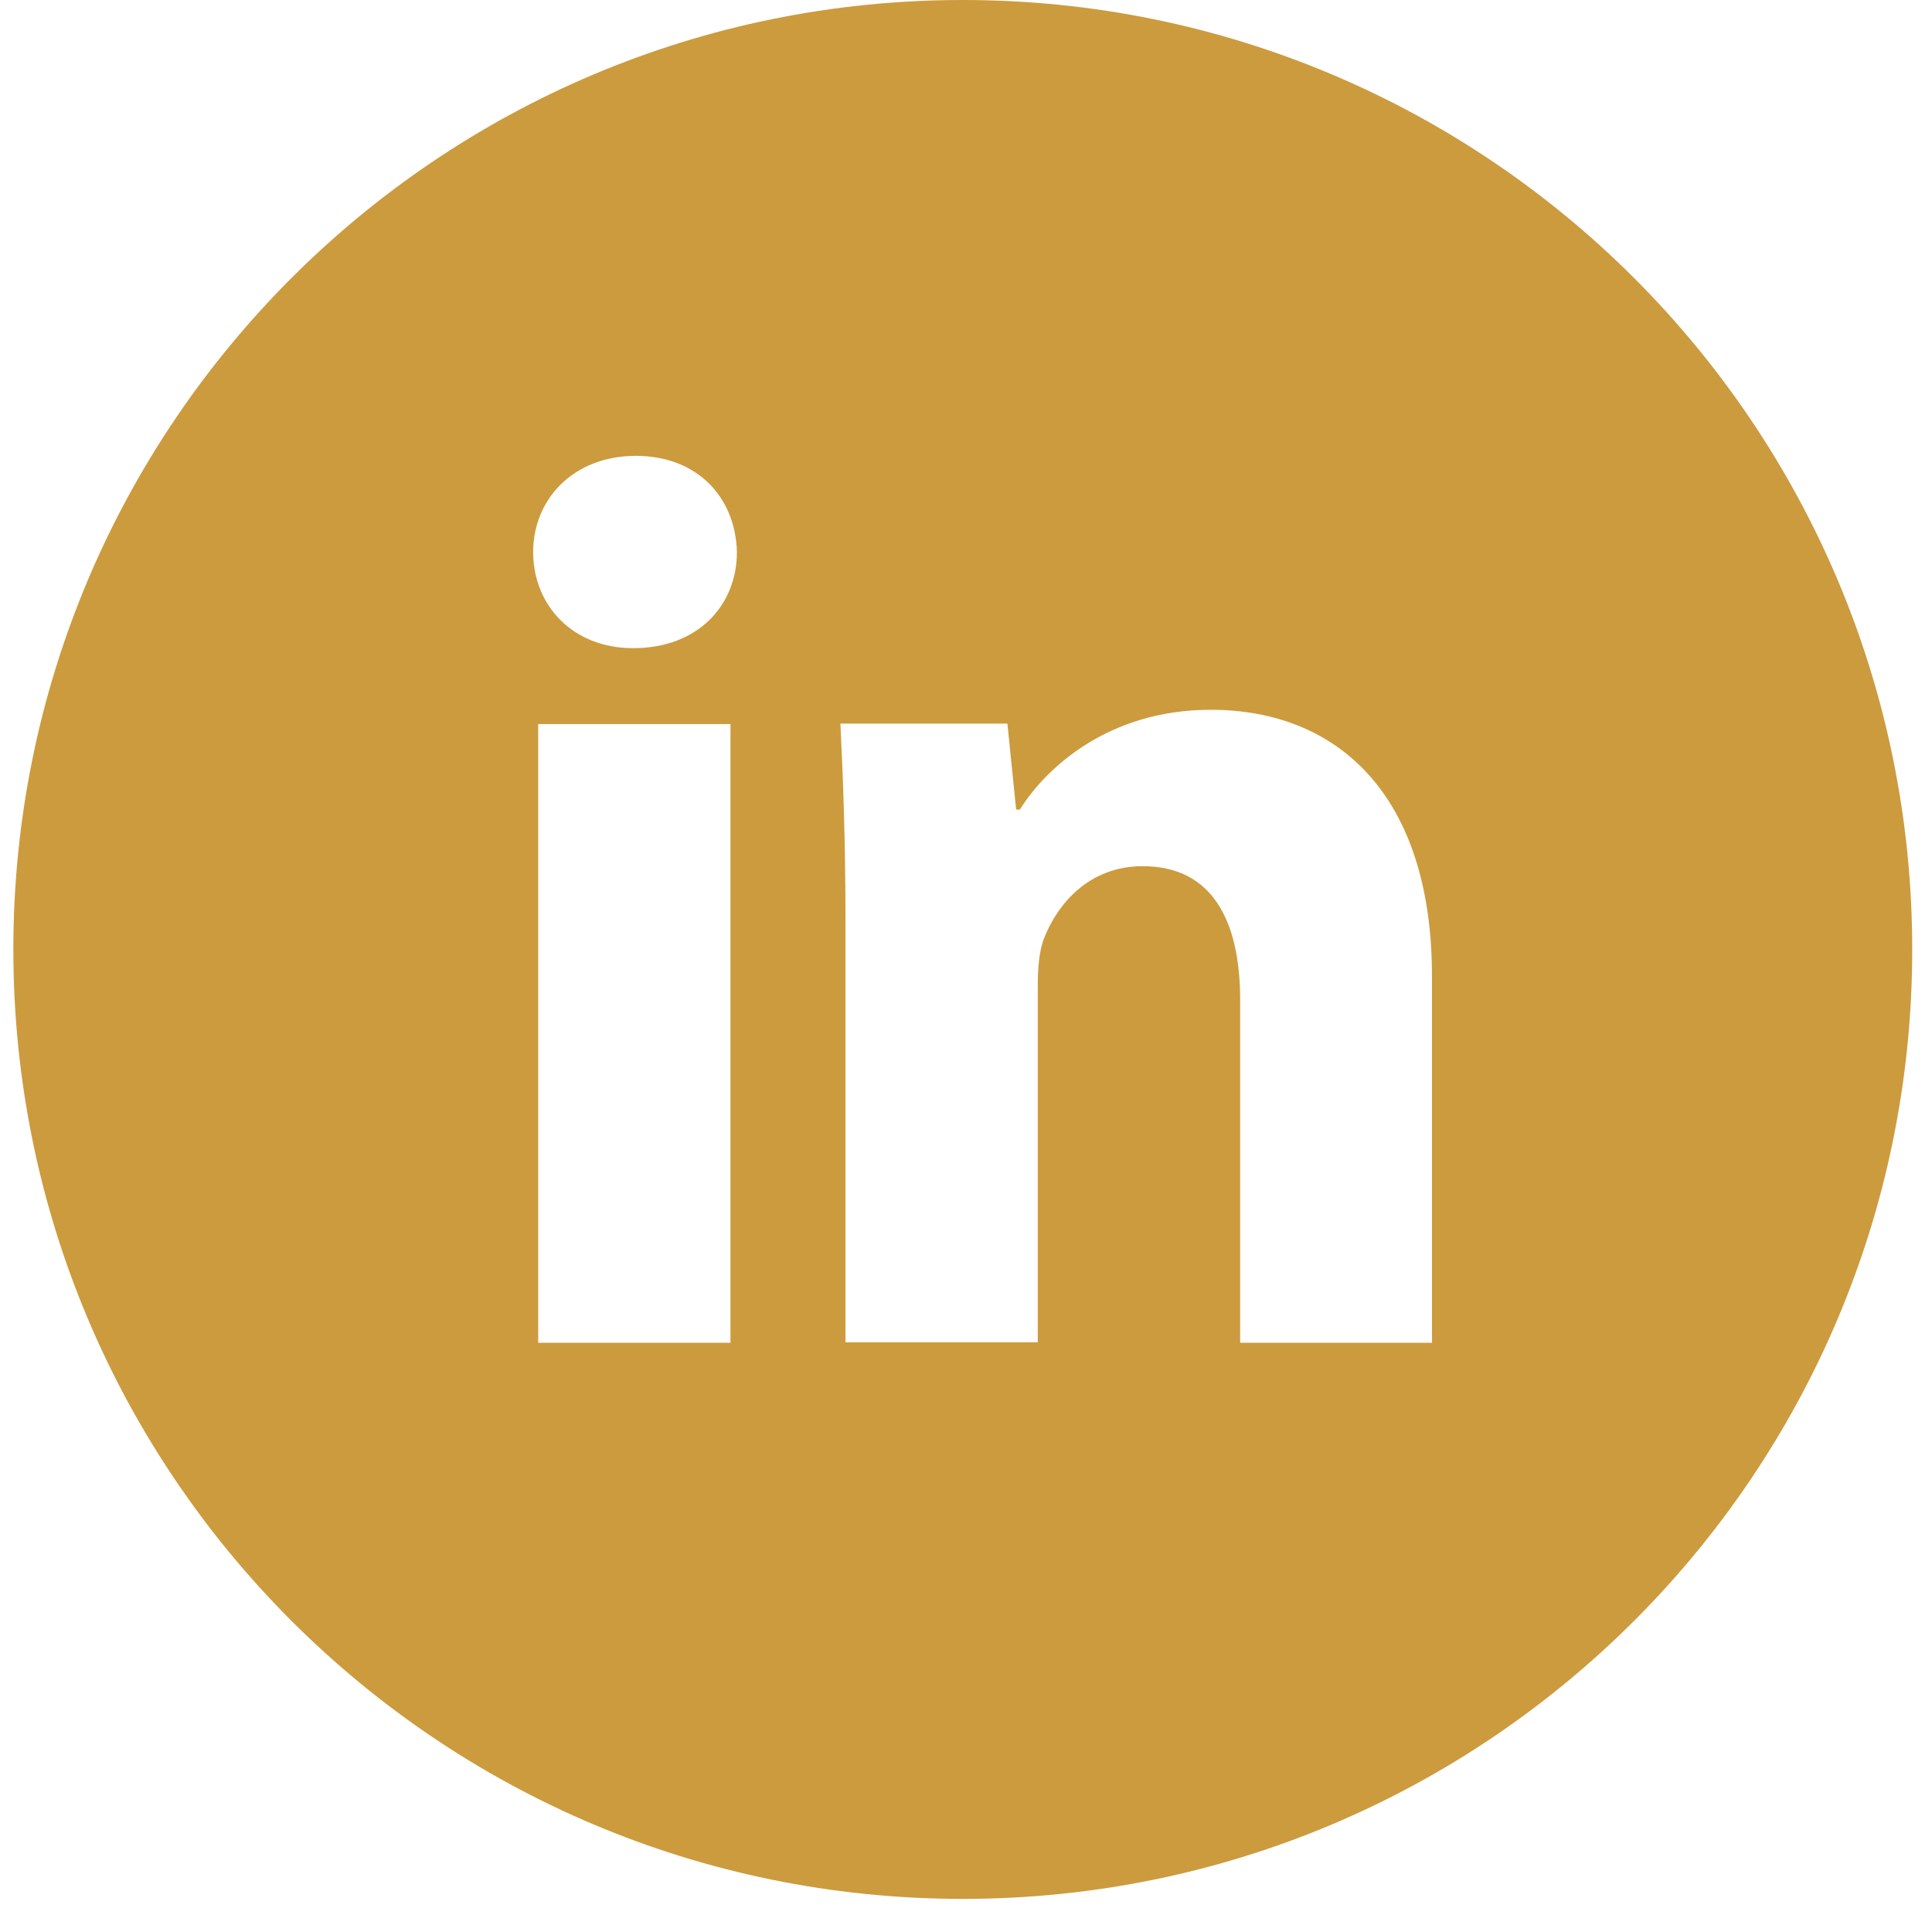 <svg width="42" height="42" viewBox="0 0 42 42" fill="none" xmlns="http://www.w3.org/2000/svg">
<path d="M20.93 0C9.53 0 0.29 9.24 0.29 20.64C0.29 32.04 9.53 41.28 20.93 41.28C32.33 41.28 41.57 32.04 41.57 20.64C41.57 9.24 32.33 0 20.93 0ZM15.88 29.19H11.7V15.74H15.88V29.19ZM13.76 14.09C12.44 14.09 11.59 13.15 11.59 12C11.59 10.85 12.47 9.91 13.82 9.91C15.17 9.91 15.99 10.82 16.02 12C16.02 13.16 15.17 14.09 13.77 14.09H13.76ZM31.14 29.19H26.96V21.74C26.96 20.01 26.35 18.83 24.84 18.83C23.69 18.83 23 19.63 22.7 20.39C22.59 20.66 22.56 21.05 22.56 21.43V29.18H18.38V20.02C18.38 18.34 18.33 16.94 18.27 15.73H21.9L22.09 17.6H22.17C22.72 16.72 24.07 15.43 26.32 15.43C29.07 15.43 31.13 17.27 31.13 21.23V29.18L31.14 29.19Z" fill="#CC9B3E"/>
</svg>
